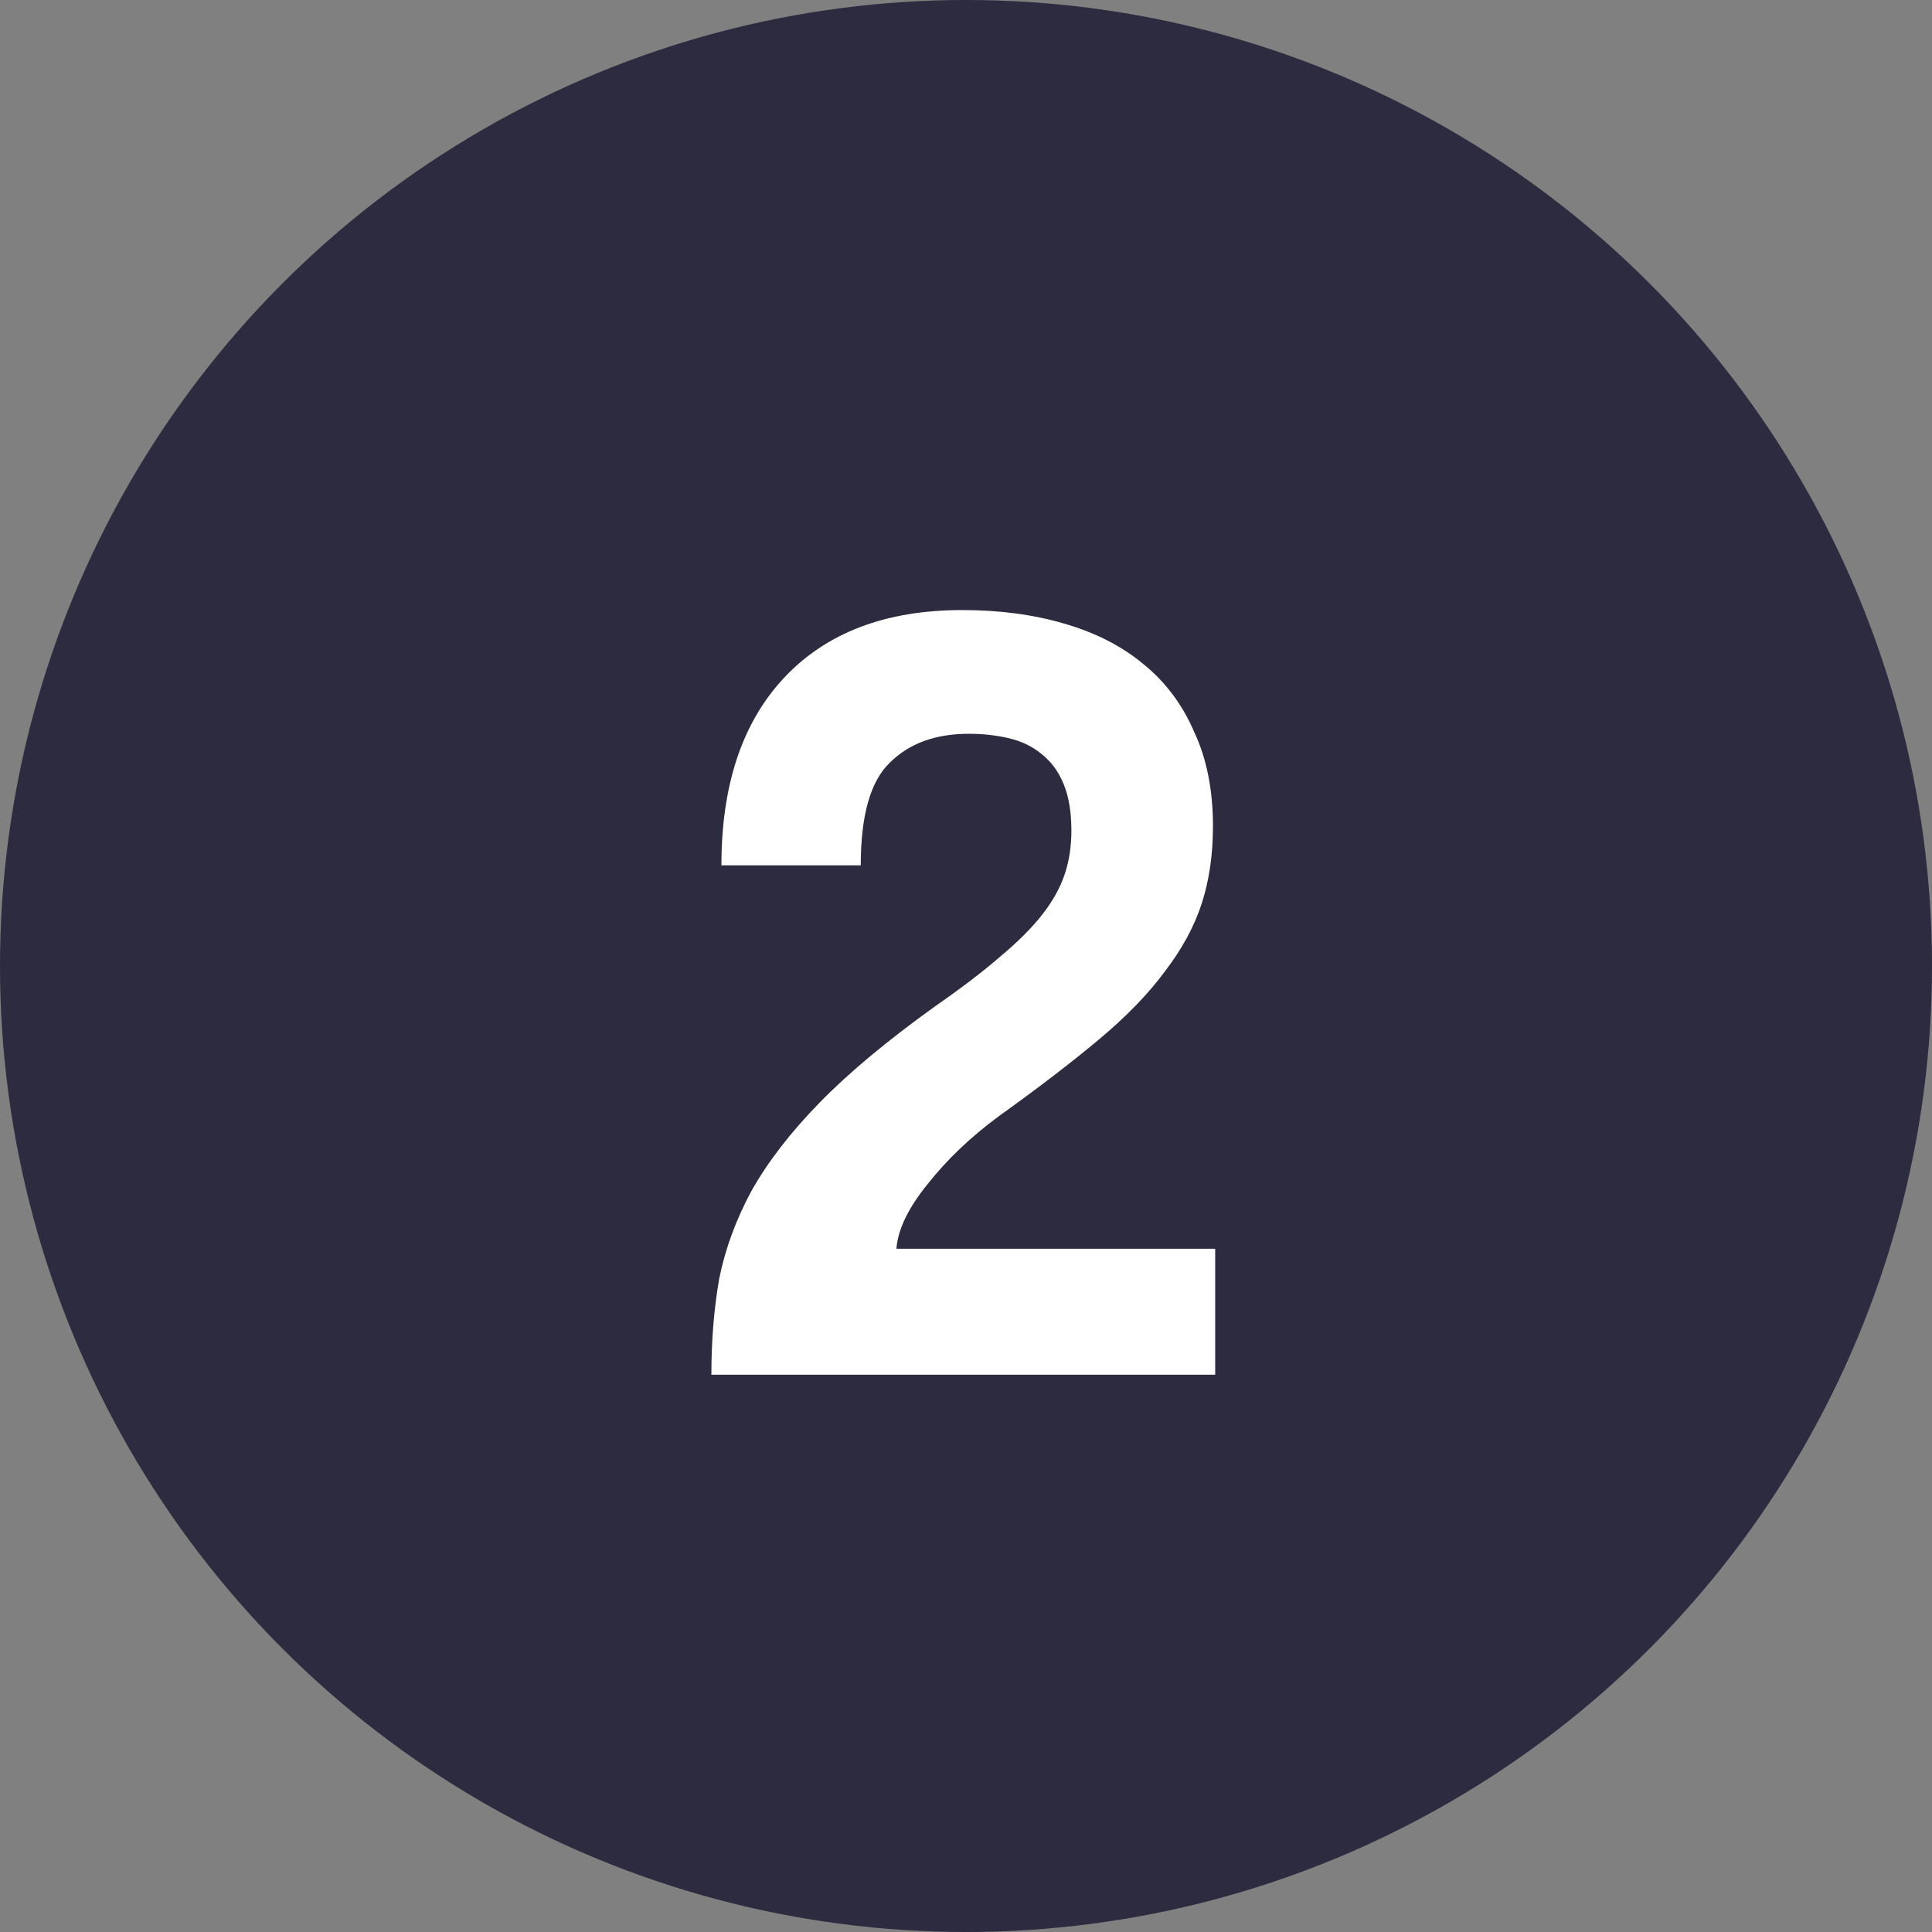<?xml version="1.0" encoding="UTF-8"?> <svg xmlns="http://www.w3.org/2000/svg" width="52" height="52" viewBox="0 0 52 52" fill="none"><rect x="0" y="0" width="52" height="52" fill="#808080" stroke="none"/><circle cx="26" cy="26" r="26" fill="#2C2B40"></circle><path d="M19.147 37C19.147 36.08 19.217 35.22 19.357 34.42C19.517 33.62 19.807 32.83 20.227 32.05C20.667 31.27 21.277 30.48 22.057 29.68C22.837 28.88 23.867 28.02 25.147 27.1C25.867 26.6 26.457 26.15 26.917 25.75C27.397 25.35 27.777 24.97 28.057 24.61C28.337 24.25 28.537 23.89 28.657 23.53C28.777 23.17 28.837 22.78 28.837 22.36C28.837 21.86 28.767 21.44 28.627 21.1C28.487 20.76 28.287 20.49 28.027 20.29C27.787 20.09 27.497 19.95 27.157 19.87C26.817 19.79 26.457 19.75 26.077 19.75C25.177 19.75 24.467 20.01 23.947 20.53C23.427 21.03 23.167 21.95 23.167 23.29H19.417C19.417 21.13 19.977 19.45 21.097 18.25C22.237 17.03 23.837 16.42 25.897 16.42C26.897 16.42 27.807 16.54 28.627 16.78C29.467 17.02 30.177 17.38 30.757 17.86C31.357 18.34 31.817 18.95 32.137 19.69C32.477 20.41 32.647 21.26 32.647 22.24C32.647 23 32.547 23.69 32.347 24.31C32.147 24.93 31.817 25.54 31.357 26.14C30.917 26.74 30.327 27.35 29.587 27.97C28.847 28.59 27.947 29.28 26.887 30.04C26.127 30.6 25.487 31.21 24.967 31.87C24.447 32.51 24.167 33.09 24.127 33.61H32.707V37H19.147Z" fill="white"></path></svg> 